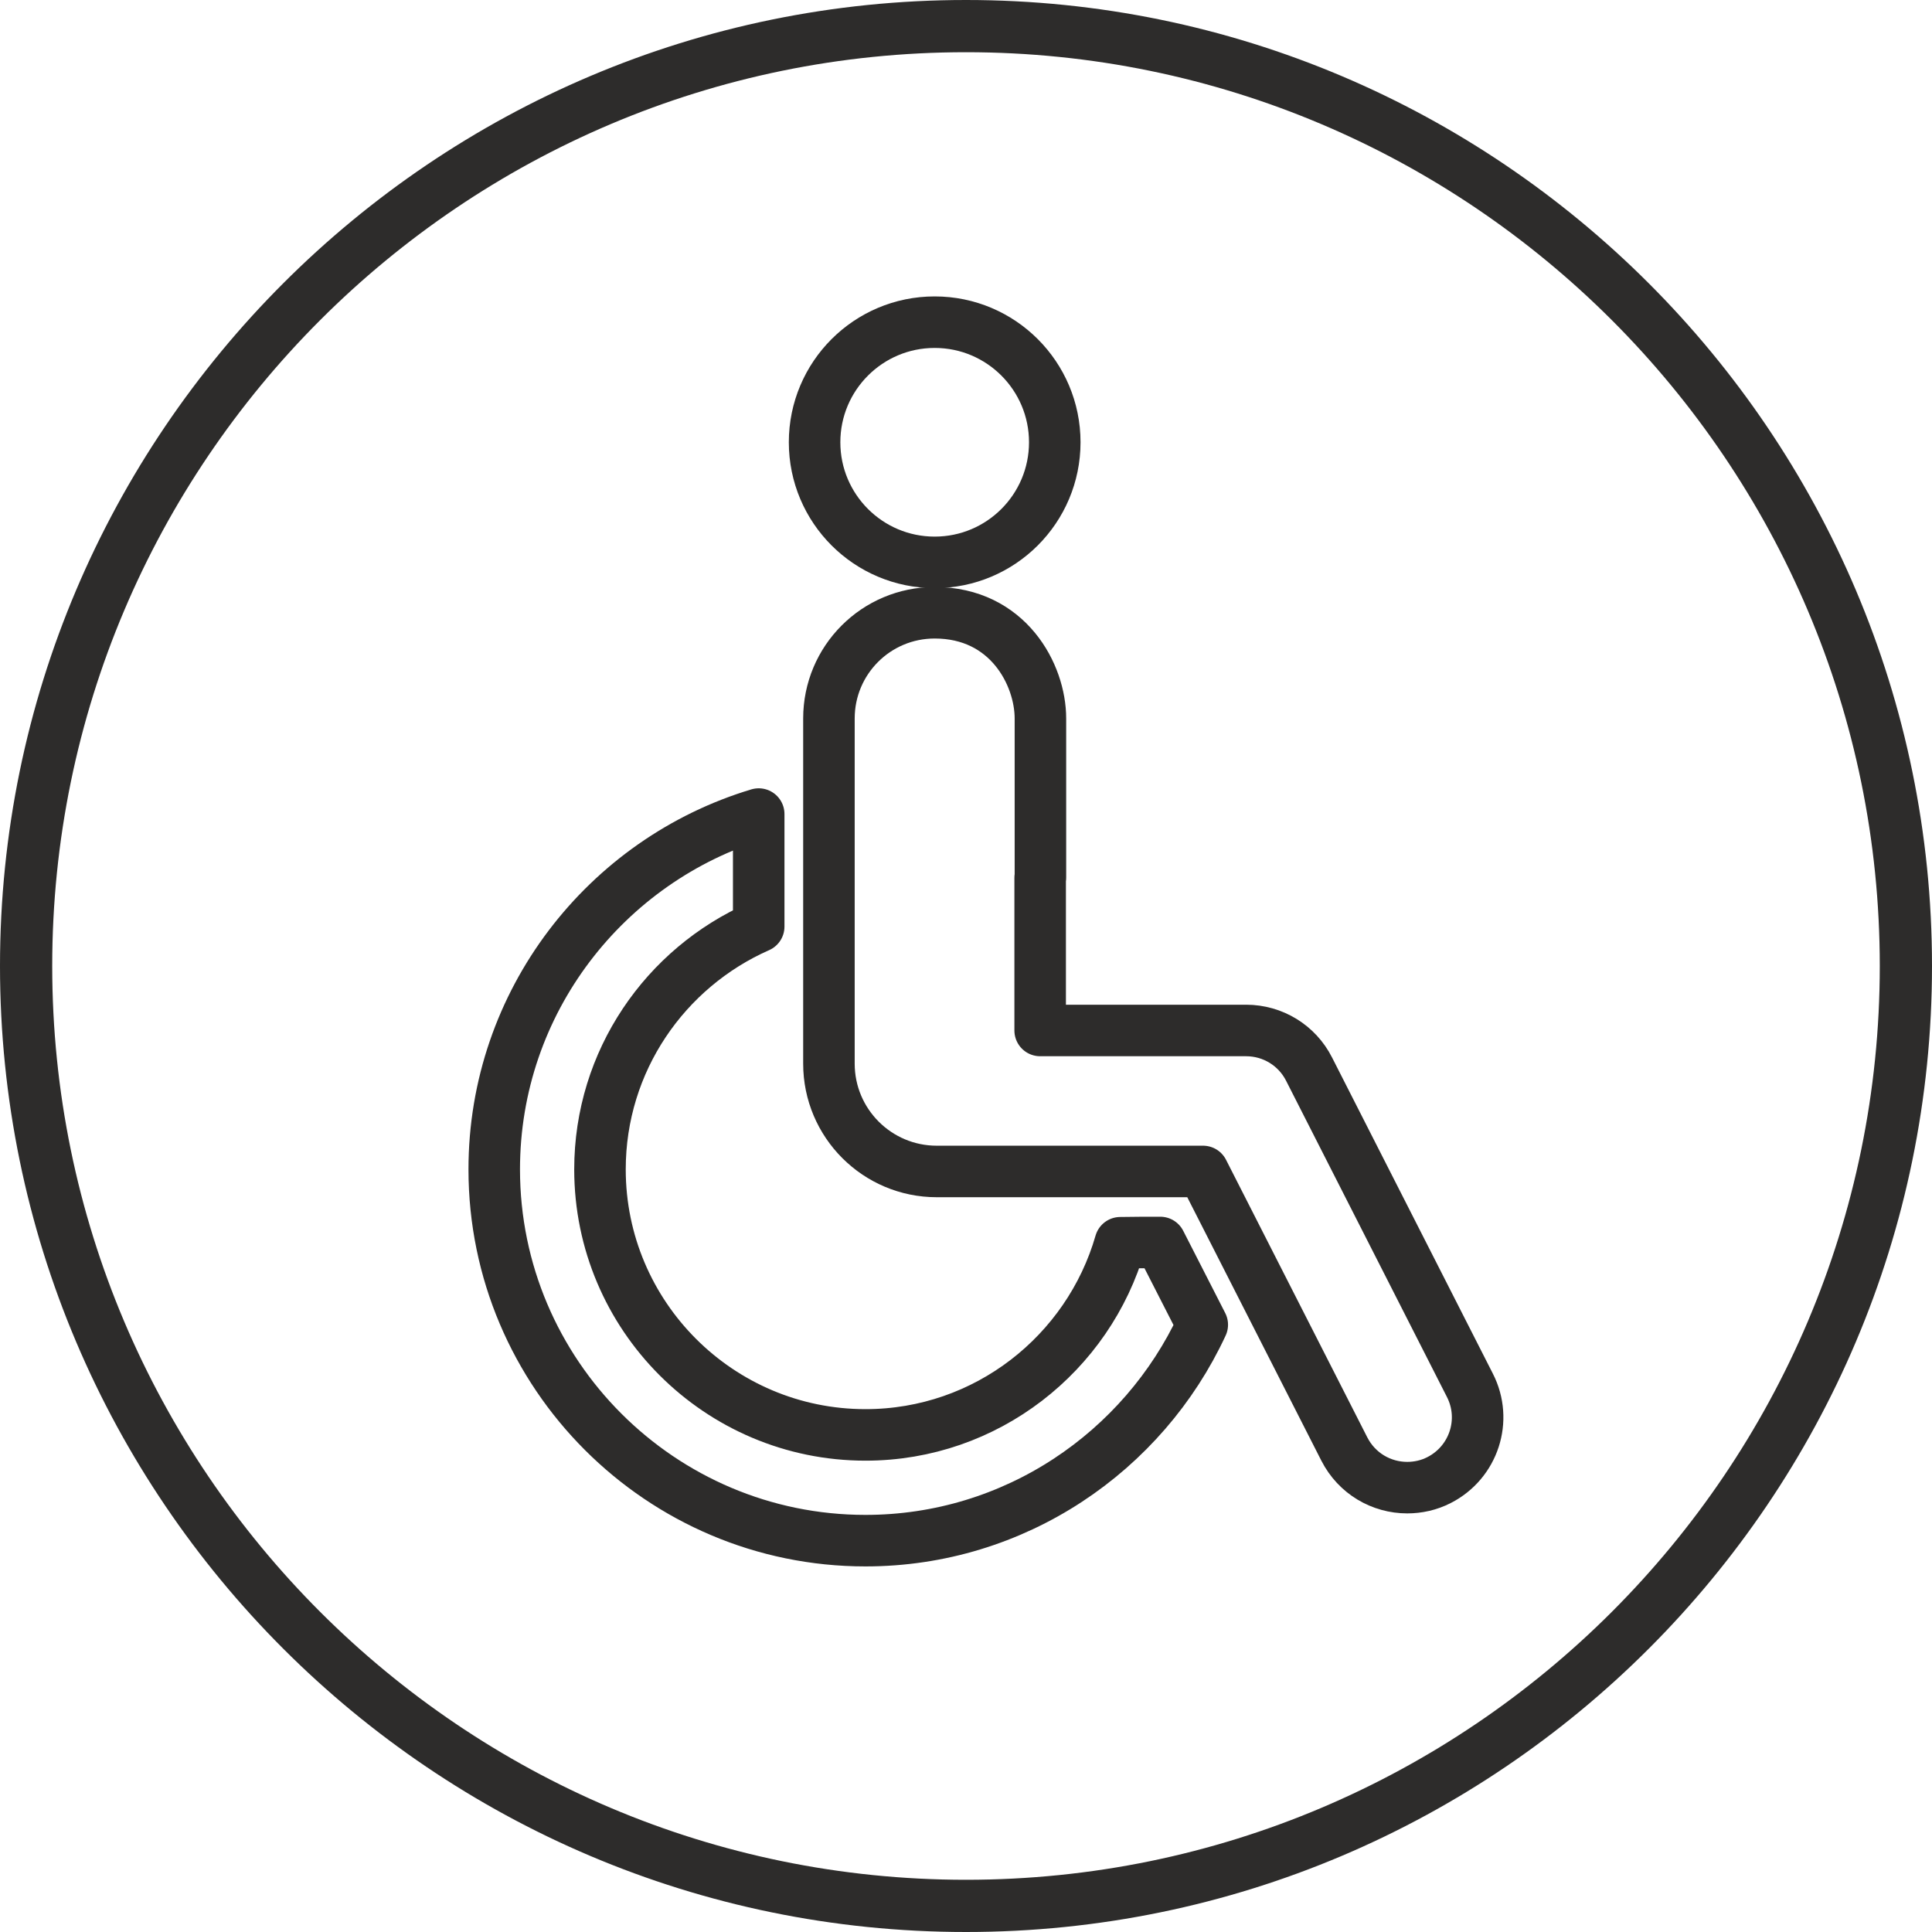 <svg width="75" height="75" viewBox="0 0 75 75" fill="none" xmlns="http://www.w3.org/2000/svg">
<g clip-path="url(#clip0_1032_401)">
<path d="M37.5 75C16.824 75 0 58.176 0 37.5C0 16.824 16.824 0 37.5 0C58.176 0 75 16.824 75 37.5C75 58.176 58.176 75 37.5 75ZM37.5 2.027C17.939 2.027 2.027 17.939 2.027 37.5C2.027 57.061 17.939 72.973 37.5 72.973C57.061 72.973 72.973 57.061 72.973 37.5C72.973 17.939 57.061 2.027 37.5 2.027Z" fill="#2D2C2B"/>
<path d="M36.284 21.831C38.859 21.831 40.946 19.743 40.946 17.169C40.946 14.595 38.859 12.507 36.284 12.507C33.71 12.507 31.622 14.595 31.622 17.169C31.622 19.743 33.71 21.831 36.284 21.831Z" stroke="#2D2C2B" stroke-width="2" stroke-linecap="round" stroke-linejoin="round"/>
<path d="M43.49 48.243C42.254 52.541 38.291 55.703 33.598 55.703C27.912 55.703 23.291 51.081 23.291 45.395C23.291 41.189 25.825 37.571 29.453 35.97V31.602C23.524 33.385 19.186 38.889 19.186 45.395C19.186 53.341 25.652 59.808 33.598 59.808C39.385 59.808 44.382 56.362 46.672 51.426L45.041 48.233C44.585 48.233 44.058 48.233 43.49 48.243Z" stroke="#2D2C2B" stroke-width="2" stroke-linecap="round" stroke-linejoin="round"/>
<path d="M40.389 34.074V27.892C40.389 26.189 39.132 23.787 36.284 23.787C34.014 23.787 32.179 25.622 32.179 27.892V41.291C32.179 43.601 34.054 45.476 36.365 45.476H46.703L52.186 56.25C52.672 57.203 53.625 57.75 54.629 57.75C55.044 57.75 55.47 57.659 55.865 57.456C57.213 56.767 57.75 55.125 57.061 53.777L50.818 41.503C50.352 40.581 49.409 40.003 48.375 40.003H40.379V34.074H40.389Z" stroke="#2D2C2B" stroke-width="2" stroke-linecap="round" stroke-linejoin="round"/>
</g>
<defs>
<clipPath id="clip0_1032_401">
<rect width="75" height="75" fill="white"/>
</clipPath>
</defs>
</svg>
